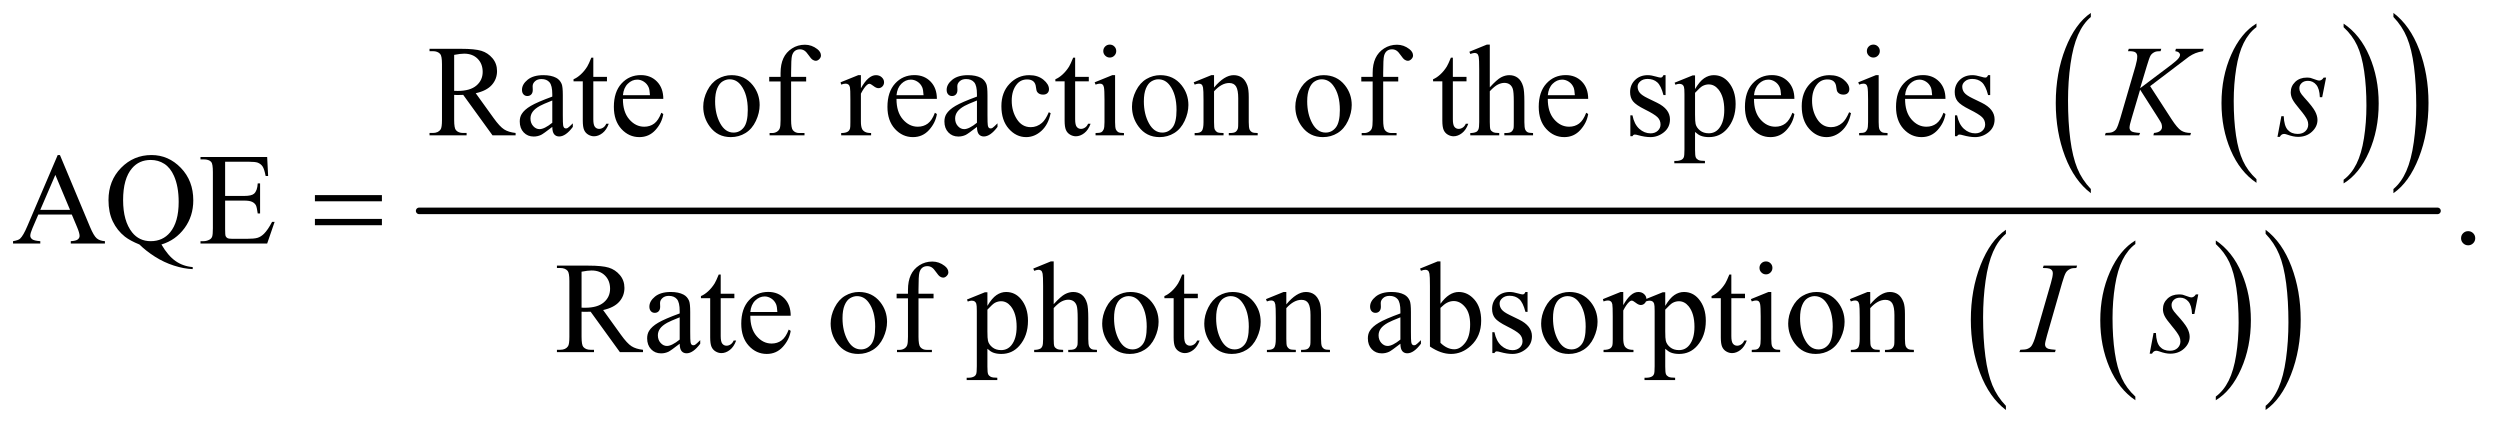 <?xml version="1.0" encoding="UTF-8"?>
<!DOCTYPE svg PUBLIC '-//W3C//DTD SVG 1.0//EN'
          'http://www.w3.org/TR/2001/REC-SVG-20010904/DTD/svg10.dtd'>
<svg stroke-dasharray="none" shape-rendering="auto" xmlns="http://www.w3.org/2000/svg" font-family="'Dialog'" text-rendering="auto" width="300" fill-opacity="1" color-interpolation="auto" color-rendering="auto" preserveAspectRatio="xMidYMid meet" font-size="12px" viewBox="0 0 300 52" fill="black" xmlns:xlink="http://www.w3.org/1999/xlink" stroke="black" image-rendering="auto" stroke-miterlimit="10" stroke-linecap="square" stroke-linejoin="miter" font-style="normal" stroke-width="1" height="52" stroke-dashoffset="0" font-weight="normal" stroke-opacity="1"
><!--Generated by the Batik Graphics2D SVG Generator--><defs id="genericDefs"
  /><g
  ><defs id="defs1"
    ><clipPath clipPathUnits="userSpaceOnUse" id="clipPath1"
      ><path d="M0.919 1.355 L191.05 1.355 L191.05 33.792 L0.919 33.792 L0.919 1.355 Z"
      /></clipPath
      ><clipPath clipPathUnits="userSpaceOnUse" id="clipPath2"
      ><path d="M29.449 43.301 L29.449 1079.621 L6123.395 1079.621 L6123.395 43.301 Z"
      /></clipPath
    ></defs
    ><g transform="scale(1.576,1.576) translate(-0.919,-1.355) matrix(0.031,0,0,0.031,0,0)"
    ><path d="M5571.984 483.781 L5571.984 492.797 Q5531.359 465.516 5508.719 412.703 Q5486.078 359.891 5486.078 297.125 Q5486.078 231.828 5509.891 178.188 Q5533.703 124.531 5571.984 101.438 L5571.984 110.25 Q5552.844 124.531 5540.547 149.312 Q5528.25 174.078 5522.172 212.188 Q5516.109 250.297 5516.109 291.656 Q5516.109 338.484 5521.703 376.281 Q5527.312 414.062 5538.828 438.938 Q5550.359 463.828 5571.984 483.781 Z" stroke="none" clip-path="url(#clipPath2)"
    /></g
    ><g transform="matrix(0.049,0,0,0.049,-1.448,-2.136)"
    ><path d="M5769 110.25 L5769 101.438 Q5809.625 128.516 5832.266 181.328 Q5854.906 234.125 5854.906 296.906 Q5854.906 362.203 5831.094 415.953 Q5807.281 469.703 5769 492.797 L5769 483.781 Q5788.297 469.5 5800.594 444.719 Q5812.891 419.953 5818.875 381.953 Q5824.875 343.938 5824.875 302.375 Q5824.875 255.75 5819.344 217.859 Q5813.828 179.953 5802.234 155.078 Q5790.641 130.203 5769 110.25 Z" stroke="none" clip-path="url(#clipPath2)"
    /></g
    ><g transform="matrix(0.049,0,0,0.049,-1.448,-2.136)"
    ><path d="M5149.984 506.484 L5149.984 516.672 Q5109.359 485.891 5086.719 426.328 Q5064.078 366.766 5064.078 295.953 Q5064.078 222.312 5087.891 161.812 Q5111.703 101.297 5149.984 75.25 L5149.984 85.188 Q5130.844 101.297 5118.547 129.25 Q5106.25 157.188 5100.172 200.172 Q5094.109 243.156 5094.109 289.797 Q5094.109 342.609 5099.703 385.234 Q5105.312 427.859 5116.828 455.922 Q5128.359 484 5149.984 506.484 Z" stroke="none" clip-path="url(#clipPath2)"
    /></g
    ><g transform="matrix(0.049,0,0,0.049,-1.448,-2.136)"
    ><path d="M5891 85.188 L5891 75.25 Q5931.625 105.797 5954.266 165.359 Q5976.906 224.922 5976.906 295.719 Q5976.906 369.375 5953.094 430 Q5929.281 490.625 5891 516.672 L5891 506.484 Q5910.297 490.391 5922.594 462.438 Q5934.891 434.5 5940.875 391.641 Q5946.875 348.766 5946.875 301.875 Q5946.875 249.312 5941.344 206.562 Q5935.828 163.812 5924.234 135.75 Q5912.641 107.688 5891 85.188 Z" stroke="none" clip-path="url(#clipPath2)"
    /></g
    ><g transform="matrix(0.049,0,0,0.049,-1.448,-2.136)"
    ><path d="M5258.984 1014.781 L5258.984 1023.797 Q5218.359 996.516 5195.719 943.703 Q5173.078 890.891 5173.078 828.125 Q5173.078 762.828 5196.891 709.188 Q5220.703 655.531 5258.984 632.438 L5258.984 641.25 Q5239.844 655.531 5227.547 680.312 Q5215.25 705.078 5209.172 743.188 Q5203.109 781.297 5203.109 822.656 Q5203.109 869.484 5208.703 907.281 Q5214.312 945.062 5225.828 969.938 Q5237.359 994.828 5258.984 1014.781 Z" stroke="none" clip-path="url(#clipPath2)"
    /></g
    ><g transform="matrix(0.049,0,0,0.049,-1.448,-2.136)"
    ><path d="M5456 641.25 L5456 632.438 Q5496.625 659.516 5519.266 712.328 Q5541.906 765.125 5541.906 827.906 Q5541.906 893.203 5518.094 946.953 Q5494.281 1000.703 5456 1023.797 L5456 1014.781 Q5475.297 1000.5 5487.594 975.719 Q5499.891 950.953 5505.875 912.953 Q5511.875 874.938 5511.875 833.375 Q5511.875 786.75 5506.344 748.859 Q5500.828 710.953 5489.234 686.078 Q5477.641 661.203 5456 641.25 Z" stroke="none" clip-path="url(#clipPath2)"
    /></g
    ><g transform="matrix(0.049,0,0,0.049,-1.448,-2.136)"
    ><path d="M4941.984 1037.484 L4941.984 1047.672 Q4901.359 1016.891 4878.719 957.328 Q4856.078 897.766 4856.078 826.953 Q4856.078 753.312 4879.891 692.812 Q4903.703 632.297 4941.984 606.25 L4941.984 616.188 Q4922.844 632.297 4910.547 660.25 Q4898.25 688.188 4892.172 731.172 Q4886.109 774.156 4886.109 820.797 Q4886.109 873.609 4891.703 916.234 Q4897.312 958.859 4908.828 986.922 Q4920.359 1015 4941.984 1037.484 Z" stroke="none" clip-path="url(#clipPath2)"
    /></g
    ><g transform="matrix(0.049,0,0,0.049,-1.448,-2.136)"
    ><path d="M5578 616.188 L5578 606.25 Q5618.625 636.797 5641.266 696.359 Q5663.906 755.922 5663.906 826.719 Q5663.906 900.375 5640.094 961 Q5616.281 1021.625 5578 1047.672 L5578 1037.484 Q5597.297 1021.391 5609.594 993.438 Q5621.891 965.5 5627.875 922.641 Q5633.875 879.766 5633.875 832.875 Q5633.875 780.312 5628.344 737.562 Q5622.828 694.812 5611.234 666.75 Q5599.641 638.688 5578 616.188 Z" stroke="none" clip-path="url(#clipPath2)"
    /></g
    ><g stroke-width="16" transform="matrix(0.049,0,0,0.049,-1.448,-2.136)" stroke-linejoin="round" stroke-linecap="round"
    ><line y2="560" fill="none" x1="1056" clip-path="url(#clipPath2)" x2="5999" y1="560"
    /></g
    ><g transform="matrix(0.049,0,0,0.049,-1.448,-2.136)"
    ><path d="M1292.25 375 L1235.688 375 L1163.969 275.938 Q1156 276.25 1151 276.25 Q1148.969 276.25 1146.625 276.172 Q1144.281 276.094 1141.781 275.938 L1141.781 337.5 Q1141.781 357.5 1146.156 362.344 Q1152.094 369.219 1163.969 369.219 L1172.25 369.219 L1172.25 375 L1081.469 375 L1081.469 369.219 L1089.438 369.219 Q1102.875 369.219 1108.656 360.469 Q1111.938 355.625 1111.938 337.5 L1111.938 200.625 Q1111.938 180.625 1107.562 175.781 Q1101.469 168.906 1089.438 168.906 L1081.469 168.906 L1081.469 163.125 L1158.656 163.125 Q1192.406 163.125 1208.422 168.047 Q1224.438 172.969 1235.609 186.172 Q1246.781 199.375 1246.781 217.656 Q1246.781 237.188 1234.047 251.562 Q1221.312 265.938 1194.594 271.875 L1238.344 332.656 Q1253.344 353.594 1264.125 360.469 Q1274.906 367.344 1292.25 369.219 L1292.25 375 ZM1141.781 266.094 Q1144.75 266.094 1146.938 266.172 Q1149.125 266.25 1150.531 266.25 Q1180.844 266.25 1196.234 253.125 Q1211.625 240 1211.625 219.688 Q1211.625 199.844 1199.203 187.422 Q1186.781 175 1166.312 175 Q1157.25 175 1141.781 177.969 L1141.781 266.094 ZM1382.094 354.375 Q1360.062 371.406 1354.438 374.062 Q1346 377.969 1336.469 377.969 Q1321.625 377.969 1312.016 367.812 Q1302.406 357.656 1302.406 341.094 Q1302.406 330.625 1307.094 322.969 Q1313.5 312.344 1329.359 302.969 Q1345.219 293.594 1382.094 280.156 L1382.094 274.531 Q1382.094 253.125 1375.297 245.156 Q1368.5 237.188 1355.531 237.188 Q1345.688 237.188 1339.906 242.5 Q1333.969 247.812 1333.969 254.688 L1334.281 263.75 Q1334.281 270.938 1330.609 274.844 Q1326.938 278.75 1321 278.75 Q1315.219 278.75 1311.547 274.688 Q1307.875 270.625 1307.875 263.594 Q1307.875 250.156 1321.625 238.906 Q1335.375 227.656 1360.219 227.656 Q1379.281 227.656 1391.469 234.062 Q1400.688 238.906 1405.062 249.219 Q1407.875 255.938 1407.875 276.719 L1407.875 325.312 Q1407.875 345.781 1408.656 350.391 Q1409.438 355 1411.234 356.562 Q1413.031 358.125 1415.375 358.125 Q1417.875 358.125 1419.75 357.031 Q1423.031 355 1432.406 345.625 L1432.406 354.375 Q1414.906 377.812 1398.969 377.812 Q1391.312 377.812 1386.781 372.5 Q1382.25 367.188 1382.094 354.375 ZM1382.094 344.219 L1382.094 289.688 Q1358.5 299.062 1351.625 302.969 Q1339.281 309.844 1333.969 317.344 Q1328.656 324.844 1328.656 333.75 Q1328.656 345 1335.375 352.422 Q1342.094 359.844 1350.844 359.844 Q1362.719 359.844 1382.094 344.219 ZM1482.562 184.844 L1482.562 231.875 L1516 231.875 L1516 242.812 L1482.562 242.812 L1482.562 335.625 Q1482.562 349.531 1486.547 354.375 Q1490.531 359.219 1496.781 359.219 Q1501.938 359.219 1506.781 356.016 Q1511.625 352.812 1514.281 346.562 L1520.375 346.562 Q1514.906 361.875 1504.906 369.609 Q1494.906 377.344 1484.281 377.344 Q1477.094 377.344 1470.219 373.359 Q1463.344 369.375 1460.062 361.953 Q1456.781 354.531 1456.781 339.062 L1456.781 242.812 L1434.125 242.812 L1434.125 237.656 Q1442.719 234.219 1451.703 226.016 Q1460.688 217.812 1467.719 206.562 Q1471.312 200.625 1477.719 184.844 L1482.562 184.844 ZM1555.062 285.781 Q1554.906 317.656 1570.531 335.781 Q1586.156 353.906 1607.25 353.906 Q1621.312 353.906 1631.703 346.172 Q1642.094 338.438 1649.125 319.688 L1653.969 322.812 Q1650.688 344.219 1634.906 361.797 Q1619.125 379.375 1595.375 379.375 Q1569.594 379.375 1551.234 359.297 Q1532.875 339.219 1532.875 305.312 Q1532.875 268.594 1551.703 248.047 Q1570.531 227.5 1598.969 227.5 Q1623.031 227.5 1638.5 243.359 Q1653.969 259.219 1653.969 285.781 L1555.062 285.781 ZM1555.062 276.719 L1621.312 276.719 Q1620.531 262.969 1618.031 257.344 Q1614.125 248.594 1606.391 243.594 Q1598.656 238.594 1590.219 238.594 Q1577.25 238.594 1567.016 248.672 Q1556.781 258.75 1555.062 276.719 ZM1821 227.656 Q1853.5 227.656 1873.188 252.344 Q1889.906 273.438 1889.906 300.781 Q1889.906 320 1880.688 339.688 Q1871.469 359.375 1855.297 369.375 Q1839.125 379.375 1819.281 379.375 Q1786.938 379.375 1767.875 353.594 Q1751.781 331.875 1751.781 304.844 Q1751.781 285.156 1761.547 265.703 Q1771.312 246.25 1787.25 236.953 Q1803.188 227.656 1821 227.656 ZM1816.156 237.812 Q1807.875 237.812 1799.516 242.734 Q1791.156 247.656 1786 260 Q1780.844 272.344 1780.844 291.719 Q1780.844 322.969 1793.266 345.625 Q1805.688 368.281 1826 368.281 Q1841.156 368.281 1851 355.781 Q1860.844 343.281 1860.844 312.812 Q1860.844 274.688 1844.438 252.812 Q1833.344 237.812 1816.156 237.812 ZM1966.938 243.125 L1966.938 337.188 Q1966.938 357.188 1971.312 362.5 Q1977.094 369.375 1986.781 369.375 L1999.75 369.375 L1999.75 375 L1914.281 375 L1914.281 369.375 L1920.688 369.375 Q1926.938 369.375 1932.094 366.25 Q1937.25 363.125 1939.203 357.812 Q1941.156 352.5 1941.156 337.188 L1941.156 243.125 L1913.344 243.125 L1913.344 231.875 L1941.156 231.875 L1941.156 222.5 Q1941.156 201.094 1948.031 186.25 Q1954.906 171.406 1969.047 162.266 Q1983.188 153.125 2000.844 153.125 Q2017.25 153.125 2031 163.75 Q2040.062 170.781 2040.062 179.531 Q2040.062 184.219 2036 188.359 Q2031.938 192.5 2027.25 192.5 Q2023.656 192.5 2019.672 189.922 Q2015.688 187.344 2009.906 178.828 Q2004.125 170.312 1999.281 167.344 Q1994.438 164.375 1988.5 164.375 Q1981.312 164.375 1976.312 168.203 Q1971.312 172.031 1969.125 180.078 Q1966.938 188.125 1966.938 221.562 L1966.938 231.875 L2003.812 231.875 L2003.812 243.125 L1966.938 243.125 ZM2137.875 227.656 L2137.875 259.844 Q2155.844 227.656 2174.75 227.656 Q2183.344 227.656 2188.969 232.891 Q2194.594 238.125 2194.594 245 Q2194.594 251.094 2190.531 255.312 Q2186.469 259.531 2180.844 259.531 Q2175.375 259.531 2168.578 254.141 Q2161.781 248.75 2158.5 248.75 Q2155.688 248.75 2152.406 251.875 Q2145.375 258.281 2137.875 272.969 L2137.875 341.562 Q2137.875 353.438 2140.844 359.531 Q2142.875 363.75 2148.031 366.562 Q2153.188 369.375 2162.875 369.375 L2162.875 375 L2089.594 375 L2089.594 369.375 Q2100.531 369.375 2105.844 365.938 Q2109.75 363.438 2111.312 357.969 Q2112.094 355.312 2112.094 342.812 L2112.094 287.344 Q2112.094 262.344 2111.078 257.578 Q2110.062 252.812 2107.328 250.625 Q2104.594 248.438 2100.531 248.438 Q2095.688 248.438 2089.594 250.781 L2088.031 245.156 L2131.312 227.656 L2137.875 227.656 ZM2225.062 285.781 Q2224.906 317.656 2240.531 335.781 Q2256.156 353.906 2277.25 353.906 Q2291.312 353.906 2301.703 346.172 Q2312.094 338.438 2319.125 319.688 L2323.969 322.812 Q2320.688 344.219 2304.906 361.797 Q2289.125 379.375 2265.375 379.375 Q2239.594 379.375 2221.234 359.297 Q2202.875 339.219 2202.875 305.312 Q2202.875 268.594 2221.703 248.047 Q2240.531 227.5 2268.969 227.5 Q2293.031 227.5 2308.5 243.359 Q2323.969 259.219 2323.969 285.781 L2225.062 285.781 ZM2225.062 276.719 L2291.312 276.719 Q2290.531 262.969 2288.031 257.344 Q2284.125 248.594 2276.391 243.594 Q2268.656 238.594 2260.219 238.594 Q2247.25 238.594 2237.016 248.672 Q2226.781 258.75 2225.062 276.719 ZM2422.094 354.375 Q2400.062 371.406 2394.438 374.062 Q2386 377.969 2376.469 377.969 Q2361.625 377.969 2352.016 367.812 Q2342.406 357.656 2342.406 341.094 Q2342.406 330.625 2347.094 322.969 Q2353.5 312.344 2369.359 302.969 Q2385.219 293.594 2422.094 280.156 L2422.094 274.531 Q2422.094 253.125 2415.297 245.156 Q2408.5 237.188 2395.531 237.188 Q2385.688 237.188 2379.906 242.5 Q2373.969 247.812 2373.969 254.688 L2374.281 263.75 Q2374.281 270.938 2370.609 274.844 Q2366.938 278.75 2361 278.75 Q2355.219 278.75 2351.547 274.688 Q2347.875 270.625 2347.875 263.594 Q2347.875 250.156 2361.625 238.906 Q2375.375 227.656 2400.219 227.656 Q2419.281 227.656 2431.469 234.062 Q2440.688 238.906 2445.062 249.219 Q2447.875 255.938 2447.875 276.719 L2447.875 325.312 Q2447.875 345.781 2448.656 350.391 Q2449.438 355 2451.234 356.562 Q2453.031 358.125 2455.375 358.125 Q2457.875 358.125 2459.75 357.031 Q2463.031 355 2472.406 345.625 L2472.406 354.375 Q2454.906 377.812 2438.969 377.812 Q2431.312 377.812 2426.781 372.5 Q2422.25 367.188 2422.094 354.375 ZM2422.094 344.219 L2422.094 289.688 Q2398.5 299.062 2391.625 302.969 Q2379.281 309.844 2373.969 317.344 Q2368.656 324.844 2368.656 333.75 Q2368.656 345 2375.375 352.422 Q2382.094 359.844 2390.844 359.844 Q2402.719 359.844 2422.094 344.219 ZM2602.562 320.625 Q2596.781 348.906 2579.906 364.141 Q2563.031 379.375 2542.562 379.375 Q2518.188 379.375 2500.062 358.906 Q2481.938 338.438 2481.938 303.594 Q2481.938 269.844 2502.016 248.75 Q2522.094 227.656 2550.219 227.656 Q2571.312 227.656 2584.906 238.828 Q2598.5 250 2598.5 262.031 Q2598.5 267.969 2594.672 271.641 Q2590.844 275.312 2583.969 275.312 Q2574.75 275.312 2570.062 269.375 Q2567.406 266.094 2566.547 256.875 Q2565.688 247.656 2560.219 242.812 Q2554.75 238.125 2545.062 238.125 Q2529.438 238.125 2519.906 249.688 Q2507.25 265 2507.25 290.156 Q2507.25 315.781 2519.828 335.391 Q2532.406 355 2553.812 355 Q2569.125 355 2581.312 344.531 Q2589.906 337.344 2598.031 318.438 L2602.562 320.625 ZM2662.562 184.844 L2662.562 231.875 L2696 231.875 L2696 242.812 L2662.562 242.812 L2662.562 335.625 Q2662.562 349.531 2666.547 354.375 Q2670.531 359.219 2676.781 359.219 Q2681.938 359.219 2686.781 356.016 Q2691.625 352.812 2694.281 346.562 L2700.375 346.562 Q2694.906 361.875 2684.906 369.609 Q2674.906 377.344 2664.281 377.344 Q2657.094 377.344 2650.219 373.359 Q2643.344 369.375 2640.062 361.953 Q2636.781 354.531 2636.781 339.062 L2636.781 242.812 L2614.125 242.812 L2614.125 237.656 Q2622.719 234.219 2631.703 226.016 Q2640.688 217.812 2647.719 206.562 Q2651.312 200.625 2657.719 184.844 L2662.562 184.844 ZM2747.406 152.812 Q2753.969 152.812 2758.578 157.422 Q2763.188 162.031 2763.188 168.594 Q2763.188 175.156 2758.578 179.844 Q2753.969 184.531 2747.406 184.531 Q2740.844 184.531 2736.156 179.844 Q2731.469 175.156 2731.469 168.594 Q2731.469 162.031 2736.078 157.422 Q2740.688 152.812 2747.406 152.812 ZM2760.375 227.656 L2760.375 342.656 Q2760.375 356.094 2762.328 360.547 Q2764.281 365 2768.109 367.188 Q2771.938 369.375 2782.094 369.375 L2782.094 375 L2712.562 375 L2712.562 369.375 Q2723.031 369.375 2726.625 367.344 Q2730.219 365.312 2732.328 360.625 Q2734.438 355.938 2734.438 342.656 L2734.438 287.5 Q2734.438 264.219 2733.031 257.344 Q2731.938 252.344 2729.594 250.391 Q2727.25 248.438 2723.188 248.438 Q2718.812 248.438 2712.562 250.781 L2710.375 245.156 L2753.5 227.656 L2760.375 227.656 ZM2871 227.656 Q2903.5 227.656 2923.188 252.344 Q2939.906 273.438 2939.906 300.781 Q2939.906 320 2930.688 339.688 Q2921.469 359.375 2905.297 369.375 Q2889.125 379.375 2869.281 379.375 Q2836.938 379.375 2817.875 353.594 Q2801.781 331.875 2801.781 304.844 Q2801.781 285.156 2811.547 265.703 Q2821.312 246.25 2837.25 236.953 Q2853.188 227.656 2871 227.656 ZM2866.156 237.812 Q2857.875 237.812 2849.516 242.734 Q2841.156 247.656 2836 260 Q2830.844 272.344 2830.844 291.719 Q2830.844 322.969 2843.266 345.625 Q2855.688 368.281 2876 368.281 Q2891.156 368.281 2901 355.781 Q2910.844 343.281 2910.844 312.812 Q2910.844 274.688 2894.438 252.812 Q2883.344 237.812 2866.156 237.812 ZM3002.719 257.969 Q3027.875 227.656 3050.688 227.656 Q3062.406 227.656 3070.844 233.516 Q3079.281 239.375 3084.281 252.812 Q3087.719 262.188 3087.719 281.562 L3087.719 342.656 Q3087.719 356.25 3089.906 361.094 Q3091.625 365 3095.453 367.188 Q3099.281 369.375 3109.594 369.375 L3109.594 375 L3038.812 375 L3038.812 369.375 L3041.781 369.375 Q3051.781 369.375 3055.766 366.328 Q3059.75 363.281 3061.312 357.344 Q3061.938 355 3061.938 342.656 L3061.938 284.062 Q3061.938 264.531 3056.859 255.703 Q3051.781 246.875 3039.75 246.875 Q3021.156 246.875 3002.719 267.188 L3002.719 342.656 Q3002.719 357.188 3004.438 360.625 Q3006.625 365.156 3010.453 367.266 Q3014.281 369.375 3026 369.375 L3026 375 L2955.219 375 L2955.219 369.375 L2958.344 369.375 Q2969.281 369.375 2973.109 363.828 Q2976.938 358.281 2976.938 342.656 L2976.938 289.531 Q2976.938 263.75 2975.766 258.125 Q2974.594 252.5 2972.172 250.469 Q2969.75 248.438 2965.688 248.438 Q2961.312 248.438 2955.219 250.781 L2952.875 245.156 L2996 227.656 L3002.719 227.656 L3002.719 257.969 ZM3271 227.656 Q3303.5 227.656 3323.188 252.344 Q3339.906 273.438 3339.906 300.781 Q3339.906 320 3330.688 339.688 Q3321.469 359.375 3305.297 369.375 Q3289.125 379.375 3269.281 379.375 Q3236.938 379.375 3217.875 353.594 Q3201.781 331.875 3201.781 304.844 Q3201.781 285.156 3211.547 265.703 Q3221.312 246.25 3237.25 236.953 Q3253.188 227.656 3271 227.656 ZM3266.156 237.812 Q3257.875 237.812 3249.516 242.734 Q3241.156 247.656 3236 260 Q3230.844 272.344 3230.844 291.719 Q3230.844 322.969 3243.266 345.625 Q3255.688 368.281 3276 368.281 Q3291.156 368.281 3301 355.781 Q3310.844 343.281 3310.844 312.812 Q3310.844 274.688 3294.438 252.812 Q3283.344 237.812 3266.156 237.812 ZM3416.938 243.125 L3416.938 337.188 Q3416.938 357.188 3421.312 362.5 Q3427.094 369.375 3436.781 369.375 L3449.75 369.375 L3449.75 375 L3364.281 375 L3364.281 369.375 L3370.688 369.375 Q3376.938 369.375 3382.094 366.25 Q3387.25 363.125 3389.203 357.812 Q3391.156 352.5 3391.156 337.188 L3391.156 243.125 L3363.344 243.125 L3363.344 231.875 L3391.156 231.875 L3391.156 222.5 Q3391.156 201.094 3398.031 186.25 Q3404.906 171.406 3419.047 162.266 Q3433.188 153.125 3450.844 153.125 Q3467.25 153.125 3481 163.75 Q3490.062 170.781 3490.062 179.531 Q3490.062 184.219 3486 188.359 Q3481.938 192.5 3477.25 192.5 Q3473.656 192.5 3469.672 189.922 Q3465.688 187.344 3459.906 178.828 Q3454.125 170.312 3449.281 167.344 Q3444.438 164.375 3438.5 164.375 Q3431.312 164.375 3426.312 168.203 Q3421.312 172.031 3419.125 180.078 Q3416.938 188.125 3416.938 221.562 L3416.938 231.875 L3453.812 231.875 L3453.812 243.125 L3416.938 243.125 ZM3587.562 184.844 L3587.562 231.875 L3621 231.875 L3621 242.812 L3587.562 242.812 L3587.562 335.625 Q3587.562 349.531 3591.547 354.375 Q3595.531 359.219 3601.781 359.219 Q3606.938 359.219 3611.781 356.016 Q3616.625 352.812 3619.281 346.562 L3625.375 346.562 Q3619.906 361.875 3609.906 369.609 Q3599.906 377.344 3589.281 377.344 Q3582.094 377.344 3575.219 373.359 Q3568.344 369.375 3565.062 361.953 Q3561.781 354.531 3561.781 339.062 L3561.781 242.812 L3539.125 242.812 L3539.125 237.656 Q3547.719 234.219 3556.703 226.016 Q3565.688 217.812 3572.719 206.562 Q3576.312 200.625 3582.719 184.844 L3587.562 184.844 ZM3678.031 152.812 L3678.031 257.5 Q3695.375 238.438 3705.531 233.047 Q3715.688 227.656 3725.844 227.656 Q3738.031 227.656 3746.781 234.375 Q3755.531 241.094 3759.75 255.469 Q3762.719 265.469 3762.719 292.031 L3762.719 342.656 Q3762.719 356.25 3764.906 361.25 Q3766.469 365 3770.219 367.188 Q3773.969 369.375 3783.969 369.375 L3783.969 375 L3713.656 375 L3713.656 369.375 L3716.938 369.375 Q3726.938 369.375 3730.844 366.328 Q3734.75 363.281 3736.312 357.344 Q3736.781 354.844 3736.781 342.656 L3736.781 292.031 Q3736.781 268.594 3734.359 261.25 Q3731.938 253.906 3726.625 250.234 Q3721.312 246.562 3713.812 246.562 Q3706.156 246.562 3697.875 250.625 Q3689.594 254.688 3678.031 267.031 L3678.031 342.656 Q3678.031 357.344 3679.672 360.938 Q3681.312 364.531 3685.766 366.953 Q3690.219 369.375 3701.156 369.375 L3701.156 375 L3630.219 375 L3630.219 369.375 Q3639.75 369.375 3645.219 366.406 Q3648.344 364.844 3650.219 360.469 Q3652.094 356.094 3652.094 342.656 L3652.094 213.125 Q3652.094 188.594 3650.922 182.969 Q3649.75 177.344 3647.328 175.312 Q3644.906 173.281 3640.844 173.281 Q3637.562 173.281 3630.219 175.781 L3628.031 170.312 L3670.844 152.812 L3678.031 152.812 ZM3820.062 285.781 Q3819.906 317.656 3835.531 335.781 Q3851.156 353.906 3872.25 353.906 Q3886.312 353.906 3896.703 346.172 Q3907.094 338.438 3914.125 319.688 L3918.969 322.812 Q3915.688 344.219 3899.906 361.797 Q3884.125 379.375 3860.375 379.375 Q3834.594 379.375 3816.234 359.297 Q3797.875 339.219 3797.875 305.312 Q3797.875 268.594 3816.703 248.047 Q3835.531 227.5 3863.969 227.5 Q3888.031 227.5 3903.5 243.359 Q3918.969 259.219 3918.969 285.781 L3820.062 285.781 ZM3820.062 276.719 L3886.312 276.719 Q3885.531 262.969 3883.031 257.344 Q3879.125 248.594 3871.391 243.594 Q3863.656 238.594 3855.219 238.594 Q3842.25 238.594 3832.016 248.672 Q3821.781 258.75 3820.062 276.719 ZM4108.5 227.656 L4108.5 276.406 L4103.344 276.406 Q4097.406 253.438 4088.109 245.156 Q4078.812 236.875 4064.438 236.875 Q4053.5 236.875 4046.781 242.656 Q4040.062 248.438 4040.062 255.469 Q4040.062 264.219 4045.062 270.469 Q4049.906 276.875 4064.75 284.062 L4087.562 295.156 Q4119.281 310.625 4119.281 335.938 Q4119.281 355.469 4104.516 367.422 Q4089.75 379.375 4071.469 379.375 Q4058.344 379.375 4041.469 374.688 Q4036.312 373.125 4033.031 373.125 Q4029.438 373.125 4027.406 377.188 L4022.25 377.188 L4022.25 326.094 L4027.406 326.094 Q4031.781 347.969 4044.125 359.062 Q4056.469 370.156 4071.781 370.156 Q4082.562 370.156 4089.359 363.828 Q4096.156 357.5 4096.156 348.594 Q4096.156 337.812 4088.578 330.469 Q4081 323.125 4058.344 311.875 Q4035.688 300.625 4028.656 291.562 Q4021.625 282.656 4021.625 269.062 Q4021.625 251.406 4033.734 239.531 Q4045.844 227.656 4065.062 227.656 Q4073.5 227.656 4085.531 231.25 Q4093.5 233.594 4096.156 233.594 Q4098.656 233.594 4100.062 232.5 Q4101.469 231.406 4103.344 227.656 L4108.5 227.656 ZM4130.688 246.094 L4174.75 228.281 L4180.688 228.281 L4180.688 261.719 Q4191.781 242.812 4202.953 235.234 Q4214.125 227.656 4226.469 227.656 Q4248.031 227.656 4262.406 244.531 Q4280.062 265.156 4280.062 298.281 Q4280.062 335.312 4258.812 359.531 Q4241.312 379.375 4214.75 379.375 Q4203.188 379.375 4194.75 376.094 Q4188.5 373.75 4180.688 366.719 L4180.688 410.312 Q4180.688 425 4182.484 428.984 Q4184.281 432.969 4188.734 435.312 Q4193.188 437.656 4204.906 437.656 L4204.906 443.438 L4129.906 443.438 L4129.906 437.656 L4133.812 437.656 Q4142.406 437.812 4148.5 434.375 Q4151.469 432.656 4153.109 428.828 Q4154.75 425 4154.75 409.375 L4154.75 274.062 Q4154.75 260.156 4153.5 256.406 Q4152.25 252.656 4149.516 250.781 Q4146.781 248.906 4142.094 248.906 Q4138.344 248.906 4132.562 251.094 L4130.688 246.094 ZM4180.688 270.938 L4180.688 324.375 Q4180.688 341.719 4182.094 347.188 Q4184.281 356.25 4192.797 363.125 Q4201.312 370 4214.281 370 Q4229.906 370 4239.594 357.812 Q4252.25 341.875 4252.25 312.969 Q4252.25 280.156 4237.875 262.5 Q4227.875 250.312 4214.125 250.312 Q4206.625 250.312 4199.281 254.062 Q4193.656 256.875 4180.688 270.938 ZM4325.062 285.781 Q4324.906 317.656 4340.531 335.781 Q4356.156 353.906 4377.25 353.906 Q4391.312 353.906 4401.703 346.172 Q4412.094 338.438 4419.125 319.688 L4423.969 322.812 Q4420.688 344.219 4404.906 361.797 Q4389.125 379.375 4365.375 379.375 Q4339.594 379.375 4321.234 359.297 Q4302.875 339.219 4302.875 305.312 Q4302.875 268.594 4321.703 248.047 Q4340.531 227.5 4368.969 227.5 Q4393.031 227.5 4408.5 243.359 Q4423.969 259.219 4423.969 285.781 L4325.062 285.781 ZM4325.062 276.719 L4391.312 276.719 Q4390.531 262.969 4388.031 257.344 Q4384.125 248.594 4376.391 243.594 Q4368.656 238.594 4360.219 238.594 Q4347.25 238.594 4337.016 248.672 Q4326.781 258.75 4325.062 276.719 ZM4562.562 320.625 Q4556.781 348.906 4539.906 364.141 Q4523.031 379.375 4502.562 379.375 Q4478.188 379.375 4460.062 358.906 Q4441.938 338.438 4441.938 303.594 Q4441.938 269.844 4462.016 248.75 Q4482.094 227.656 4510.219 227.656 Q4531.312 227.656 4544.906 238.828 Q4558.5 250 4558.5 262.031 Q4558.5 267.969 4554.672 271.641 Q4550.844 275.312 4543.969 275.312 Q4534.75 275.312 4530.062 269.375 Q4527.406 266.094 4526.547 256.875 Q4525.688 247.656 4520.219 242.812 Q4514.75 238.125 4505.062 238.125 Q4489.438 238.125 4479.906 249.688 Q4467.25 265 4467.25 290.156 Q4467.25 315.781 4479.828 335.391 Q4492.406 355 4513.812 355 Q4529.125 355 4541.312 344.531 Q4549.906 337.344 4558.031 318.438 L4562.562 320.625 ZM4617.406 152.812 Q4623.969 152.812 4628.578 157.422 Q4633.188 162.031 4633.188 168.594 Q4633.188 175.156 4628.578 179.844 Q4623.969 184.531 4617.406 184.531 Q4610.844 184.531 4606.156 179.844 Q4601.469 175.156 4601.469 168.594 Q4601.469 162.031 4606.078 157.422 Q4610.688 152.812 4617.406 152.812 ZM4630.375 227.656 L4630.375 342.656 Q4630.375 356.094 4632.328 360.547 Q4634.281 365 4638.109 367.188 Q4641.938 369.375 4652.094 369.375 L4652.094 375 L4582.562 375 L4582.562 369.375 Q4593.031 369.375 4596.625 367.344 Q4600.219 365.312 4602.328 360.625 Q4604.438 355.938 4604.438 342.656 L4604.438 287.5 Q4604.438 264.219 4603.031 257.344 Q4601.938 252.344 4599.594 250.391 Q4597.25 248.438 4593.188 248.438 Q4588.812 248.438 4582.562 250.781 L4580.375 245.156 L4623.5 227.656 L4630.375 227.656 ZM4695.062 285.781 Q4694.906 317.656 4710.531 335.781 Q4726.156 353.906 4747.25 353.906 Q4761.312 353.906 4771.703 346.172 Q4782.094 338.438 4789.125 319.688 L4793.969 322.812 Q4790.688 344.219 4774.906 361.797 Q4759.125 379.375 4735.375 379.375 Q4709.594 379.375 4691.234 359.297 Q4672.875 339.219 4672.875 305.312 Q4672.875 268.594 4691.703 248.047 Q4710.531 227.5 4738.969 227.5 Q4763.031 227.5 4778.5 243.359 Q4793.969 259.219 4793.969 285.781 L4695.062 285.781 ZM4695.062 276.719 L4761.312 276.719 Q4760.531 262.969 4758.031 257.344 Q4754.125 248.594 4746.391 243.594 Q4738.656 238.594 4730.219 238.594 Q4717.25 238.594 4707.016 248.672 Q4696.781 258.75 4695.062 276.719 ZM4903.5 227.656 L4903.5 276.406 L4898.344 276.406 Q4892.406 253.438 4883.109 245.156 Q4873.812 236.875 4859.438 236.875 Q4848.5 236.875 4841.781 242.656 Q4835.062 248.438 4835.062 255.469 Q4835.062 264.219 4840.062 270.469 Q4844.906 276.875 4859.75 284.062 L4882.562 295.156 Q4914.281 310.625 4914.281 335.938 Q4914.281 355.469 4899.516 367.422 Q4884.75 379.375 4866.469 379.375 Q4853.344 379.375 4836.469 374.688 Q4831.312 373.125 4828.031 373.125 Q4824.438 373.125 4822.406 377.188 L4817.25 377.188 L4817.25 326.094 L4822.406 326.094 Q4826.781 347.969 4839.125 359.062 Q4851.469 370.156 4866.781 370.156 Q4877.562 370.156 4884.359 363.828 Q4891.156 357.5 4891.156 348.594 Q4891.156 337.812 4883.578 330.469 Q4876 323.125 4853.344 311.875 Q4830.688 300.625 4823.656 291.562 Q4816.625 282.656 4816.625 269.062 Q4816.625 251.406 4828.734 239.531 Q4840.844 227.656 4860.062 227.656 Q4868.5 227.656 4880.531 231.25 Q4888.5 233.594 4891.156 233.594 Q4893.656 233.594 4895.062 232.5 Q4896.469 231.406 4898.344 227.656 L4903.5 227.656 Z" stroke="none" clip-path="url(#clipPath2)"
    /></g
    ><g transform="matrix(0.049,0,0,0.049,-1.448,-2.136)"
    ><path d="M205.406 569.062 L123.375 569.062 L109 602.5 Q103.688 614.844 103.688 620.938 Q103.688 625.781 108.297 629.453 Q112.906 633.125 128.219 634.219 L128.219 640 L61.5 640 L61.5 634.219 Q74.781 631.875 78.688 628.125 Q86.656 620.625 96.344 597.656 L170.875 423.281 L176.344 423.281 L250.094 599.531 Q259 620.781 266.266 627.109 Q273.531 633.438 286.5 634.219 L286.5 640 L202.906 640 L202.906 634.219 Q215.562 633.594 220.016 630 Q224.469 626.406 224.469 621.25 Q224.469 614.375 218.219 599.531 L205.406 569.062 ZM201.031 557.5 L165.094 471.875 L128.219 557.5 L201.031 557.5 ZM424.938 642.344 Q440.875 669.844 459.391 682.812 Q477.906 695.781 501.5 697.656 L501.5 702.656 Q479.938 701.875 455.406 693.984 Q430.875 686.094 408.922 672.109 Q386.969 658.125 371.031 642.344 Q348.531 633.281 335.406 623.125 Q316.344 607.969 305.797 585.859 Q295.25 563.75 295.25 533.594 Q295.25 486.094 326.031 454.688 Q356.812 423.281 400.562 423.281 Q442.125 423.281 472.516 454.766 Q502.906 486.25 502.906 534.219 Q502.906 573.125 481.266 602.5 Q459.625 631.875 424.938 642.344 ZM398.688 435.312 Q370.25 435.312 352.906 455.625 Q331.031 481.094 331.031 533.594 Q331.031 585 353.219 612.812 Q370.406 634.219 398.688 634.219 Q428.062 634.219 446.031 612.812 Q467.125 587.5 467.125 538.125 Q467.125 500.156 455.562 474.219 Q446.656 454.219 431.891 444.766 Q417.125 435.312 398.688 435.312 ZM580.875 439.688 L580.875 523.438 L627.438 523.438 Q645.562 523.438 651.656 517.969 Q659.781 510.781 660.719 492.656 L666.5 492.656 L666.5 566.406 L660.719 566.406 Q658.531 550.938 656.344 546.562 Q653.531 541.094 647.125 537.969 Q640.719 534.844 627.438 534.844 L580.875 534.844 L580.875 604.688 Q580.875 618.75 582.125 621.797 Q583.375 624.844 586.5 626.641 Q589.625 628.438 598.375 628.438 L634.312 628.438 Q652.281 628.438 660.406 625.938 Q668.531 623.438 676.031 616.094 Q685.719 606.406 695.875 586.875 L702.125 586.875 L683.844 640 L520.562 640 L520.562 634.219 L528.062 634.219 Q535.562 634.219 542.281 630.625 Q547.281 628.125 549.078 623.125 Q550.875 618.125 550.875 602.656 L550.875 465 Q550.875 444.844 546.812 440.156 Q541.188 433.906 528.062 433.906 L520.562 433.906 L520.562 428.125 L683.844 428.125 L686.188 474.531 L680.094 474.531 Q676.812 457.812 672.828 451.562 Q668.844 445.312 661.031 442.031 Q654.781 439.688 639 439.688 L580.875 439.688 ZM6074 609.688 Q6081.344 609.688 6086.344 614.766 Q6091.344 619.844 6091.344 627.031 Q6091.344 634.219 6086.266 639.297 Q6081.188 644.375 6074 644.375 Q6066.812 644.375 6061.734 639.297 Q6056.656 634.219 6056.656 627.031 Q6056.656 619.688 6061.734 614.688 Q6066.812 609.688 6074 609.688 Z" stroke="none" clip-path="url(#clipPath2)"
    /></g
    ><g transform="matrix(0.049,0,0,0.049,-1.448,-2.136)"
    ><path d="M1604.25 906 L1547.688 906 L1475.969 806.938 Q1468 807.25 1463 807.25 Q1460.969 807.25 1458.625 807.172 Q1456.281 807.094 1453.781 806.938 L1453.781 868.5 Q1453.781 888.5 1458.156 893.344 Q1464.094 900.219 1475.969 900.219 L1484.25 900.219 L1484.25 906 L1393.469 906 L1393.469 900.219 L1401.438 900.219 Q1414.875 900.219 1420.656 891.469 Q1423.938 886.625 1423.938 868.5 L1423.938 731.625 Q1423.938 711.625 1419.562 706.781 Q1413.469 699.906 1401.438 699.906 L1393.469 699.906 L1393.469 694.125 L1470.656 694.125 Q1504.406 694.125 1520.422 699.047 Q1536.438 703.969 1547.609 717.172 Q1558.781 730.375 1558.781 748.656 Q1558.781 768.188 1546.047 782.562 Q1533.312 796.938 1506.594 802.875 L1550.344 863.656 Q1565.344 884.594 1576.125 891.469 Q1586.906 898.344 1604.25 900.219 L1604.25 906 ZM1453.781 797.094 Q1456.75 797.094 1458.938 797.172 Q1461.125 797.25 1462.531 797.25 Q1492.844 797.25 1508.234 784.125 Q1523.625 771 1523.625 750.688 Q1523.625 730.844 1511.203 718.422 Q1498.781 706 1478.312 706 Q1469.25 706 1453.781 708.969 L1453.781 797.094 ZM1694.094 885.375 Q1672.062 902.406 1666.438 905.062 Q1658 908.969 1648.469 908.969 Q1633.625 908.969 1624.016 898.812 Q1614.406 888.656 1614.406 872.094 Q1614.406 861.625 1619.094 853.969 Q1625.5 843.344 1641.359 833.969 Q1657.219 824.594 1694.094 811.156 L1694.094 805.531 Q1694.094 784.125 1687.297 776.156 Q1680.5 768.188 1667.531 768.188 Q1657.688 768.188 1651.906 773.5 Q1645.969 778.812 1645.969 785.688 L1646.281 794.75 Q1646.281 801.938 1642.609 805.844 Q1638.938 809.75 1633 809.75 Q1627.219 809.75 1623.547 805.688 Q1619.875 801.625 1619.875 794.594 Q1619.875 781.156 1633.625 769.906 Q1647.375 758.656 1672.219 758.656 Q1691.281 758.656 1703.469 765.062 Q1712.688 769.906 1717.062 780.219 Q1719.875 786.938 1719.875 807.719 L1719.875 856.312 Q1719.875 876.781 1720.656 881.391 Q1721.438 886 1723.234 887.562 Q1725.031 889.125 1727.375 889.125 Q1729.875 889.125 1731.75 888.031 Q1735.031 886 1744.406 876.625 L1744.406 885.375 Q1726.906 908.812 1710.969 908.812 Q1703.312 908.812 1698.781 903.5 Q1694.25 898.188 1694.094 885.375 ZM1694.094 875.219 L1694.094 820.688 Q1670.5 830.062 1663.625 833.969 Q1651.281 840.844 1645.969 848.344 Q1640.656 855.844 1640.656 864.75 Q1640.656 876 1647.375 883.422 Q1654.094 890.844 1662.844 890.844 Q1674.719 890.844 1694.094 875.219 ZM1794.562 715.844 L1794.562 762.875 L1828 762.875 L1828 773.812 L1794.562 773.812 L1794.562 866.625 Q1794.562 880.531 1798.547 885.375 Q1802.531 890.219 1808.781 890.219 Q1813.938 890.219 1818.781 887.016 Q1823.625 883.812 1826.281 877.562 L1832.375 877.562 Q1826.906 892.875 1816.906 900.609 Q1806.906 908.344 1796.281 908.344 Q1789.094 908.344 1782.219 904.359 Q1775.344 900.375 1772.062 892.953 Q1768.781 885.531 1768.781 870.062 L1768.781 773.812 L1746.125 773.812 L1746.125 768.656 Q1754.719 765.219 1763.703 757.016 Q1772.688 748.812 1779.719 737.562 Q1783.312 731.625 1789.719 715.844 L1794.562 715.844 ZM1867.062 816.781 Q1866.906 848.656 1882.531 866.781 Q1898.156 884.906 1919.25 884.906 Q1933.312 884.906 1943.703 877.172 Q1954.094 869.438 1961.125 850.688 L1965.969 853.812 Q1962.688 875.219 1946.906 892.797 Q1931.125 910.375 1907.375 910.375 Q1881.594 910.375 1863.234 890.297 Q1844.875 870.219 1844.875 836.312 Q1844.875 799.594 1863.703 779.047 Q1882.531 758.5 1910.969 758.5 Q1935.031 758.5 1950.5 774.359 Q1965.969 790.219 1965.969 816.781 L1867.062 816.781 ZM1867.062 807.719 L1933.312 807.719 Q1932.531 793.969 1930.031 788.344 Q1926.125 779.594 1918.391 774.594 Q1910.656 769.594 1902.219 769.594 Q1889.25 769.594 1879.016 779.672 Q1868.781 789.75 1867.062 807.719 ZM2133 758.656 Q2165.5 758.656 2185.188 783.344 Q2201.906 804.438 2201.906 831.781 Q2201.906 851 2192.688 870.688 Q2183.469 890.375 2167.297 900.375 Q2151.125 910.375 2131.281 910.375 Q2098.938 910.375 2079.875 884.594 Q2063.781 862.875 2063.781 835.844 Q2063.781 816.156 2073.547 796.703 Q2083.312 777.25 2099.25 767.953 Q2115.188 758.656 2133 758.656 ZM2128.156 768.812 Q2119.875 768.812 2111.516 773.734 Q2103.156 778.656 2098 791 Q2092.844 803.344 2092.844 822.719 Q2092.844 853.969 2105.266 876.625 Q2117.688 899.281 2138 899.281 Q2153.156 899.281 2163 886.781 Q2172.844 874.281 2172.844 843.812 Q2172.844 805.688 2156.438 783.812 Q2145.344 768.812 2128.156 768.812 ZM2278.938 774.125 L2278.938 868.188 Q2278.938 888.188 2283.312 893.5 Q2289.094 900.375 2298.781 900.375 L2311.75 900.375 L2311.75 906 L2226.281 906 L2226.281 900.375 L2232.688 900.375 Q2238.938 900.375 2244.094 897.25 Q2249.25 894.125 2251.203 888.812 Q2253.156 883.5 2253.156 868.188 L2253.156 774.125 L2225.344 774.125 L2225.344 762.875 L2253.156 762.875 L2253.156 753.5 Q2253.156 732.094 2260.031 717.25 Q2266.906 702.406 2281.047 693.266 Q2295.188 684.125 2312.844 684.125 Q2329.25 684.125 2343 694.75 Q2352.062 701.781 2352.062 710.531 Q2352.062 715.219 2348 719.359 Q2343.938 723.5 2339.25 723.5 Q2335.656 723.5 2331.672 720.922 Q2327.688 718.344 2321.906 709.828 Q2316.125 701.312 2311.281 698.344 Q2306.438 695.375 2300.5 695.375 Q2293.312 695.375 2288.312 699.203 Q2283.312 703.031 2281.125 711.078 Q2278.938 719.125 2278.938 752.562 L2278.938 762.875 L2315.812 762.875 L2315.812 774.125 L2278.938 774.125 ZM2397.688 777.094 L2441.75 759.281 L2447.688 759.281 L2447.688 792.719 Q2458.781 773.812 2469.953 766.234 Q2481.125 758.656 2493.469 758.656 Q2515.031 758.656 2529.406 775.531 Q2547.062 796.156 2547.062 829.281 Q2547.062 866.312 2525.812 890.531 Q2508.312 910.375 2481.75 910.375 Q2470.188 910.375 2461.75 907.094 Q2455.5 904.75 2447.688 897.719 L2447.688 941.312 Q2447.688 956 2449.484 959.984 Q2451.281 963.969 2455.734 966.312 Q2460.188 968.656 2471.906 968.656 L2471.906 974.438 L2396.906 974.438 L2396.906 968.656 L2400.812 968.656 Q2409.406 968.812 2415.5 965.375 Q2418.469 963.656 2420.109 959.828 Q2421.75 956 2421.75 940.375 L2421.75 805.062 Q2421.75 791.156 2420.5 787.406 Q2419.25 783.656 2416.516 781.781 Q2413.781 779.906 2409.094 779.906 Q2405.344 779.906 2399.562 782.094 L2397.688 777.094 ZM2447.688 801.938 L2447.688 855.375 Q2447.688 872.719 2449.094 878.188 Q2451.281 887.25 2459.797 894.125 Q2468.312 901 2481.281 901 Q2496.906 901 2506.594 888.812 Q2519.25 872.875 2519.25 843.969 Q2519.25 811.156 2504.875 793.5 Q2494.875 781.312 2481.125 781.312 Q2473.625 781.312 2466.281 785.062 Q2460.656 787.875 2447.688 801.938 ZM2610.031 683.812 L2610.031 788.5 Q2627.375 769.438 2637.531 764.047 Q2647.688 758.656 2657.844 758.656 Q2670.031 758.656 2678.781 765.375 Q2687.531 772.094 2691.75 786.469 Q2694.719 796.469 2694.719 823.031 L2694.719 873.656 Q2694.719 887.25 2696.906 892.25 Q2698.469 896 2702.219 898.188 Q2705.969 900.375 2715.969 900.375 L2715.969 906 L2645.656 906 L2645.656 900.375 L2648.938 900.375 Q2658.938 900.375 2662.844 897.328 Q2666.75 894.281 2668.312 888.344 Q2668.781 885.844 2668.781 873.656 L2668.781 823.031 Q2668.781 799.594 2666.359 792.25 Q2663.938 784.906 2658.625 781.234 Q2653.312 777.562 2645.812 777.562 Q2638.156 777.562 2629.875 781.625 Q2621.594 785.688 2610.031 798.031 L2610.031 873.656 Q2610.031 888.344 2611.672 891.938 Q2613.312 895.531 2617.766 897.953 Q2622.219 900.375 2633.156 900.375 L2633.156 906 L2562.219 906 L2562.219 900.375 Q2571.75 900.375 2577.219 897.406 Q2580.344 895.844 2582.219 891.469 Q2584.094 887.094 2584.094 873.656 L2584.094 744.125 Q2584.094 719.594 2582.922 713.969 Q2581.75 708.344 2579.328 706.312 Q2576.906 704.281 2572.844 704.281 Q2569.562 704.281 2562.219 706.781 L2560.031 701.312 L2602.844 683.812 L2610.031 683.812 ZM2798 758.656 Q2830.5 758.656 2850.188 783.344 Q2866.906 804.438 2866.906 831.781 Q2866.906 851 2857.688 870.688 Q2848.469 890.375 2832.297 900.375 Q2816.125 910.375 2796.281 910.375 Q2763.938 910.375 2744.875 884.594 Q2728.781 862.875 2728.781 835.844 Q2728.781 816.156 2738.547 796.703 Q2748.312 777.25 2764.25 767.953 Q2780.188 758.656 2798 758.656 ZM2793.156 768.812 Q2784.875 768.812 2776.516 773.734 Q2768.156 778.656 2763 791 Q2757.844 803.344 2757.844 822.719 Q2757.844 853.969 2770.266 876.625 Q2782.688 899.281 2803 899.281 Q2818.156 899.281 2828 886.781 Q2837.844 874.281 2837.844 843.812 Q2837.844 805.688 2821.438 783.812 Q2810.344 768.812 2793.156 768.812 ZM2929.562 715.844 L2929.562 762.875 L2963 762.875 L2963 773.812 L2929.562 773.812 L2929.562 866.625 Q2929.562 880.531 2933.547 885.375 Q2937.531 890.219 2943.781 890.219 Q2948.938 890.219 2953.781 887.016 Q2958.625 883.812 2961.281 877.562 L2967.375 877.562 Q2961.906 892.875 2951.906 900.609 Q2941.906 908.344 2931.281 908.344 Q2924.094 908.344 2917.219 904.359 Q2910.344 900.375 2907.062 892.953 Q2903.781 885.531 2903.781 870.062 L2903.781 773.812 L2881.125 773.812 L2881.125 768.656 Q2889.719 765.219 2898.703 757.016 Q2907.688 748.812 2914.719 737.562 Q2918.312 731.625 2924.719 715.844 L2929.562 715.844 ZM3048 758.656 Q3080.5 758.656 3100.188 783.344 Q3116.906 804.438 3116.906 831.781 Q3116.906 851 3107.688 870.688 Q3098.469 890.375 3082.297 900.375 Q3066.125 910.375 3046.281 910.375 Q3013.938 910.375 2994.875 884.594 Q2978.781 862.875 2978.781 835.844 Q2978.781 816.156 2988.547 796.703 Q2998.312 777.25 3014.25 767.953 Q3030.188 758.656 3048 758.656 ZM3043.156 768.812 Q3034.875 768.812 3026.516 773.734 Q3018.156 778.656 3013 791 Q3007.844 803.344 3007.844 822.719 Q3007.844 853.969 3020.266 876.625 Q3032.688 899.281 3053 899.281 Q3068.156 899.281 3078 886.781 Q3087.844 874.281 3087.844 843.812 Q3087.844 805.688 3071.438 783.812 Q3060.344 768.812 3043.156 768.812 ZM3179.719 788.969 Q3204.875 758.656 3227.688 758.656 Q3239.406 758.656 3247.844 764.516 Q3256.281 770.375 3261.281 783.812 Q3264.719 793.188 3264.719 812.562 L3264.719 873.656 Q3264.719 887.25 3266.906 892.094 Q3268.625 896 3272.453 898.188 Q3276.281 900.375 3286.594 900.375 L3286.594 906 L3215.812 906 L3215.812 900.375 L3218.781 900.375 Q3228.781 900.375 3232.766 897.328 Q3236.75 894.281 3238.312 888.344 Q3238.938 886 3238.938 873.656 L3238.938 815.062 Q3238.938 795.531 3233.859 786.703 Q3228.781 777.875 3216.75 777.875 Q3198.156 777.875 3179.719 798.188 L3179.719 873.656 Q3179.719 888.188 3181.438 891.625 Q3183.625 896.156 3187.453 898.266 Q3191.281 900.375 3203 900.375 L3203 906 L3132.219 906 L3132.219 900.375 L3135.344 900.375 Q3146.281 900.375 3150.109 894.828 Q3153.938 889.281 3153.938 873.656 L3153.938 820.531 Q3153.938 794.75 3152.766 789.125 Q3151.594 783.5 3149.172 781.469 Q3146.75 779.438 3142.688 779.438 Q3138.312 779.438 3132.219 781.781 L3129.875 776.156 L3173 758.656 L3179.719 758.656 L3179.719 788.969 ZM3459.094 885.375 Q3437.062 902.406 3431.438 905.062 Q3423 908.969 3413.469 908.969 Q3398.625 908.969 3389.016 898.812 Q3379.406 888.656 3379.406 872.094 Q3379.406 861.625 3384.094 853.969 Q3390.5 843.344 3406.359 833.969 Q3422.219 824.594 3459.094 811.156 L3459.094 805.531 Q3459.094 784.125 3452.297 776.156 Q3445.5 768.188 3432.531 768.188 Q3422.688 768.188 3416.906 773.5 Q3410.969 778.812 3410.969 785.688 L3411.281 794.75 Q3411.281 801.938 3407.609 805.844 Q3403.938 809.75 3398 809.75 Q3392.219 809.75 3388.547 805.688 Q3384.875 801.625 3384.875 794.594 Q3384.875 781.156 3398.625 769.906 Q3412.375 758.656 3437.219 758.656 Q3456.281 758.656 3468.469 765.062 Q3477.688 769.906 3482.062 780.219 Q3484.875 786.938 3484.875 807.719 L3484.875 856.312 Q3484.875 876.781 3485.656 881.391 Q3486.438 886 3488.234 887.562 Q3490.031 889.125 3492.375 889.125 Q3494.875 889.125 3496.75 888.031 Q3500.031 886 3509.406 876.625 L3509.406 885.375 Q3491.906 908.812 3475.969 908.812 Q3468.312 908.812 3463.781 903.5 Q3459.25 898.188 3459.094 885.375 ZM3459.094 875.219 L3459.094 820.688 Q3435.5 830.062 3428.625 833.969 Q3416.281 840.844 3410.969 848.344 Q3405.656 855.844 3405.656 864.75 Q3405.656 876 3412.375 883.422 Q3419.094 890.844 3427.844 890.844 Q3439.719 890.844 3459.094 875.219 ZM3557.219 787.562 Q3578 758.656 3602.062 758.656 Q3624.094 758.656 3640.5 777.484 Q3656.906 796.312 3656.906 828.969 Q3656.906 867.094 3631.594 890.375 Q3609.875 910.375 3583.156 910.375 Q3570.656 910.375 3557.766 905.844 Q3544.875 901.312 3531.438 892.25 L3531.438 743.969 Q3531.438 719.594 3530.266 713.969 Q3529.094 708.344 3526.594 706.312 Q3524.094 704.281 3520.344 704.281 Q3515.969 704.281 3509.406 706.781 L3507.219 701.312 L3550.188 683.812 L3557.219 683.812 L3557.219 787.562 ZM3557.219 797.562 L3557.219 883.188 Q3565.188 891 3573.703 894.984 Q3582.219 898.969 3591.125 898.969 Q3605.344 898.969 3617.609 883.344 Q3629.875 867.719 3629.875 837.875 Q3629.875 810.375 3617.609 795.609 Q3605.344 780.844 3589.719 780.844 Q3581.438 780.844 3573.156 785.062 Q3566.906 788.188 3557.219 797.562 ZM3770.5 758.656 L3770.5 807.406 L3765.344 807.406 Q3759.406 784.438 3750.109 776.156 Q3740.812 767.875 3726.438 767.875 Q3715.5 767.875 3708.781 773.656 Q3702.062 779.438 3702.062 786.469 Q3702.062 795.219 3707.062 801.469 Q3711.906 807.875 3726.75 815.062 L3749.562 826.156 Q3781.281 841.625 3781.281 866.938 Q3781.281 886.469 3766.516 898.422 Q3751.75 910.375 3733.469 910.375 Q3720.344 910.375 3703.469 905.688 Q3698.312 904.125 3695.031 904.125 Q3691.438 904.125 3689.406 908.188 L3684.25 908.188 L3684.25 857.094 L3689.406 857.094 Q3693.781 878.969 3706.125 890.062 Q3718.469 901.156 3733.781 901.156 Q3744.562 901.156 3751.359 894.828 Q3758.156 888.5 3758.156 879.594 Q3758.156 868.812 3750.578 861.469 Q3743 854.125 3720.344 842.875 Q3697.688 831.625 3690.656 822.562 Q3683.625 813.656 3683.625 800.062 Q3683.625 782.406 3695.734 770.531 Q3707.844 758.656 3727.062 758.656 Q3735.5 758.656 3747.531 762.25 Q3755.5 764.594 3758.156 764.594 Q3760.656 764.594 3762.062 763.5 Q3763.469 762.406 3765.344 758.656 L3770.5 758.656 ZM3873 758.656 Q3905.5 758.656 3925.188 783.344 Q3941.906 804.438 3941.906 831.781 Q3941.906 851 3932.688 870.688 Q3923.469 890.375 3907.297 900.375 Q3891.125 910.375 3871.281 910.375 Q3838.938 910.375 3819.875 884.594 Q3803.781 862.875 3803.781 835.844 Q3803.781 816.156 3813.547 796.703 Q3823.312 777.25 3839.25 767.953 Q3855.188 758.656 3873 758.656 ZM3868.156 768.812 Q3859.875 768.812 3851.516 773.734 Q3843.156 778.656 3838 791 Q3832.844 803.344 3832.844 822.719 Q3832.844 853.969 3845.266 876.625 Q3857.688 899.281 3878 899.281 Q3893.156 899.281 3903 886.781 Q3912.844 874.281 3912.844 843.812 Q3912.844 805.688 3896.438 783.812 Q3885.344 768.812 3868.156 768.812 ZM4004.875 758.656 L4004.875 790.844 Q4022.844 758.656 4041.75 758.656 Q4050.344 758.656 4055.969 763.891 Q4061.594 769.125 4061.594 776 Q4061.594 782.094 4057.531 786.312 Q4053.469 790.531 4047.844 790.531 Q4042.375 790.531 4035.578 785.141 Q4028.781 779.75 4025.5 779.75 Q4022.688 779.75 4019.406 782.875 Q4012.375 789.281 4004.875 803.969 L4004.875 872.562 Q4004.875 884.438 4007.844 890.531 Q4009.875 894.75 4015.031 897.562 Q4020.188 900.375 4029.875 900.375 L4029.875 906 L3956.594 906 L3956.594 900.375 Q3967.531 900.375 3972.844 896.938 Q3976.75 894.438 3978.312 888.969 Q3979.094 886.312 3979.094 873.812 L3979.094 818.344 Q3979.094 793.344 3978.078 788.578 Q3977.062 783.812 3974.328 781.625 Q3971.594 779.438 3967.531 779.438 Q3962.688 779.438 3956.594 781.781 L3955.031 776.156 L3998.312 758.656 L4004.875 758.656 ZM4057.688 777.094 L4101.75 759.281 L4107.688 759.281 L4107.688 792.719 Q4118.781 773.812 4129.953 766.234 Q4141.125 758.656 4153.469 758.656 Q4175.031 758.656 4189.406 775.531 Q4207.062 796.156 4207.062 829.281 Q4207.062 866.312 4185.812 890.531 Q4168.312 910.375 4141.75 910.375 Q4130.188 910.375 4121.75 907.094 Q4115.5 904.75 4107.688 897.719 L4107.688 941.312 Q4107.688 956 4109.484 959.984 Q4111.281 963.969 4115.734 966.312 Q4120.188 968.656 4131.906 968.656 L4131.906 974.438 L4056.906 974.438 L4056.906 968.656 L4060.812 968.656 Q4069.406 968.812 4075.5 965.375 Q4078.469 963.656 4080.109 959.828 Q4081.75 956 4081.75 940.375 L4081.75 805.062 Q4081.75 791.156 4080.5 787.406 Q4079.25 783.656 4076.516 781.781 Q4073.781 779.906 4069.094 779.906 Q4065.344 779.906 4059.562 782.094 L4057.688 777.094 ZM4107.688 801.938 L4107.688 855.375 Q4107.688 872.719 4109.094 878.188 Q4111.281 887.25 4119.797 894.125 Q4128.312 901 4141.281 901 Q4156.906 901 4166.594 888.812 Q4179.25 872.875 4179.25 843.969 Q4179.25 811.156 4164.875 793.5 Q4154.875 781.312 4141.125 781.312 Q4133.625 781.312 4126.281 785.062 Q4120.656 787.875 4107.688 801.938 ZM4269.562 715.844 L4269.562 762.875 L4303 762.875 L4303 773.812 L4269.562 773.812 L4269.562 866.625 Q4269.562 880.531 4273.547 885.375 Q4277.531 890.219 4283.781 890.219 Q4288.938 890.219 4293.781 887.016 Q4298.625 883.812 4301.281 877.562 L4307.375 877.562 Q4301.906 892.875 4291.906 900.609 Q4281.906 908.344 4271.281 908.344 Q4264.094 908.344 4257.219 904.359 Q4250.344 900.375 4247.062 892.953 Q4243.781 885.531 4243.781 870.062 L4243.781 773.812 L4221.125 773.812 L4221.125 768.656 Q4229.719 765.219 4238.703 757.016 Q4247.688 748.812 4254.719 737.562 Q4258.312 731.625 4264.719 715.844 L4269.562 715.844 ZM4354.406 683.812 Q4360.969 683.812 4365.578 688.422 Q4370.188 693.031 4370.188 699.594 Q4370.188 706.156 4365.578 710.844 Q4360.969 715.531 4354.406 715.531 Q4347.844 715.531 4343.156 710.844 Q4338.469 706.156 4338.469 699.594 Q4338.469 693.031 4343.078 688.422 Q4347.688 683.812 4354.406 683.812 ZM4367.375 758.656 L4367.375 873.656 Q4367.375 887.094 4369.328 891.547 Q4371.281 896 4375.109 898.188 Q4378.938 900.375 4389.094 900.375 L4389.094 906 L4319.562 906 L4319.562 900.375 Q4330.031 900.375 4333.625 898.344 Q4337.219 896.312 4339.328 891.625 Q4341.438 886.938 4341.438 873.656 L4341.438 818.5 Q4341.438 795.219 4340.031 788.344 Q4338.938 783.344 4336.594 781.391 Q4334.25 779.438 4330.188 779.438 Q4325.812 779.438 4319.562 781.781 L4317.375 776.156 L4360.5 758.656 L4367.375 758.656 ZM4478 758.656 Q4510.5 758.656 4530.188 783.344 Q4546.906 804.438 4546.906 831.781 Q4546.906 851 4537.688 870.688 Q4528.469 890.375 4512.297 900.375 Q4496.125 910.375 4476.281 910.375 Q4443.938 910.375 4424.875 884.594 Q4408.781 862.875 4408.781 835.844 Q4408.781 816.156 4418.547 796.703 Q4428.312 777.25 4444.25 767.953 Q4460.188 758.656 4478 758.656 ZM4473.156 768.812 Q4464.875 768.812 4456.516 773.734 Q4448.156 778.656 4443 791 Q4437.844 803.344 4437.844 822.719 Q4437.844 853.969 4450.266 876.625 Q4462.688 899.281 4483 899.281 Q4498.156 899.281 4508 886.781 Q4517.844 874.281 4517.844 843.812 Q4517.844 805.688 4501.438 783.812 Q4490.344 768.812 4473.156 768.812 ZM4609.719 788.969 Q4634.875 758.656 4657.688 758.656 Q4669.406 758.656 4677.844 764.516 Q4686.281 770.375 4691.281 783.812 Q4694.719 793.188 4694.719 812.562 L4694.719 873.656 Q4694.719 887.25 4696.906 892.094 Q4698.625 896 4702.453 898.188 Q4706.281 900.375 4716.594 900.375 L4716.594 906 L4645.812 906 L4645.812 900.375 L4648.781 900.375 Q4658.781 900.375 4662.766 897.328 Q4666.75 894.281 4668.312 888.344 Q4668.938 886 4668.938 873.656 L4668.938 815.062 Q4668.938 795.531 4663.859 786.703 Q4658.781 777.875 4646.75 777.875 Q4628.156 777.875 4609.719 798.188 L4609.719 873.656 Q4609.719 888.188 4611.438 891.625 Q4613.625 896.156 4617.453 898.266 Q4621.281 900.375 4633 900.375 L4633 906 L4562.219 906 L4562.219 900.375 L4565.344 900.375 Q4576.281 900.375 4580.109 894.828 Q4583.938 889.281 4583.938 873.656 L4583.938 820.531 Q4583.938 794.75 4582.766 789.125 Q4581.594 783.5 4579.172 781.469 Q4576.75 779.438 4572.688 779.438 Q4568.312 779.438 4562.219 781.781 L4559.875 776.156 L4603 758.656 L4609.719 758.656 L4609.719 788.969 Z" stroke="none" clip-path="url(#clipPath2)"
    /></g
    ><g transform="matrix(0.049,0,0,0.049,-1.448,-2.136)"
    ><path d="M5295.188 254.531 L5347.688 335.625 Q5361.75 357.188 5370.969 363.203 Q5380.188 369.219 5395.188 369.219 L5393.469 375 L5303.156 375 L5304.562 369.219 Q5315.344 368.125 5319.797 364.062 Q5324.25 360 5324.25 354.844 Q5324.25 350.156 5322.688 345.781 Q5321.438 342.656 5313.625 330.469 L5270.656 263.125 L5249.875 333.281 Q5244.719 350.156 5244.719 355.938 Q5244.719 361.875 5249.094 365 Q5253.469 368.125 5270.656 369.219 L5268.156 375 L5184.406 375 L5186.438 369.219 Q5198.625 368.906 5202.844 367.031 Q5209.094 364.219 5212.062 359.844 Q5216.125 353.438 5222.062 333.281 L5259.406 205.312 Q5263.625 190.625 5263.625 181.719 Q5263.625 175.469 5259.641 172.188 Q5255.656 168.906 5244.094 168.906 L5240.969 168.906 L5242.844 163.125 L5322.375 163.125 L5320.812 168.906 Q5310.969 168.75 5306.125 171.094 Q5299.406 174.375 5296.281 179.531 Q5293.156 184.688 5287.062 205.312 L5270.656 259.688 L5345.969 202.969 Q5360.969 191.719 5365.656 185.156 Q5368.469 181.094 5368.469 177.812 Q5368.469 175 5365.578 172.344 Q5362.688 169.688 5356.75 168.906 L5358.312 163.125 L5426.125 163.125 L5424.719 168.906 Q5413.625 170.781 5406.047 173.828 Q5398.469 176.875 5390.5 182.188 Q5388.156 183.75 5360.031 205.312 L5295.188 254.531 ZM5726.094 233.594 L5716.562 281.562 L5710.781 281.562 Q5710 260.625 5701.875 251.094 Q5693.75 241.562 5681.719 241.562 Q5672.031 241.562 5666.328 246.875 Q5660.625 252.188 5660.625 259.688 Q5660.625 264.844 5662.891 269.531 Q5665.156 274.219 5672.812 282.656 Q5693.125 304.844 5699.062 316.094 Q5705 327.344 5705 337.344 Q5705 353.594 5691.484 366.172 Q5677.969 378.75 5657.344 378.75 Q5646.094 378.75 5631.406 373.438 Q5626.25 371.562 5623.438 371.562 Q5616.406 371.562 5612.812 378.75 L5607.031 378.75 L5616.562 328.125 L5622.344 328.125 Q5623.281 351.875 5632.188 361.719 Q5641.094 371.562 5656.562 371.562 Q5668.438 371.562 5675.391 364.922 Q5682.344 358.281 5682.344 348.594 Q5682.344 342.344 5679.844 337.031 Q5675.469 327.656 5661.484 311.094 Q5647.5 294.531 5643.516 286.25 Q5639.531 277.969 5639.531 269.688 Q5639.531 254.531 5650.547 244.062 Q5661.562 233.594 5678.906 233.594 Q5683.906 233.594 5687.969 234.375 Q5690.156 234.844 5698.203 237.891 Q5706.25 240.938 5708.906 240.938 Q5715.625 240.938 5720.156 233.594 L5726.094 233.594 Z" stroke="none" clip-path="url(#clipPath2)"
    /></g
    ><g transform="matrix(0.049,0,0,0.049,-1.448,-2.136)"
    ><path d="M5063.906 900.219 L5062.188 906 L4975 906 L4977.188 900.219 Q4990.312 899.906 4994.531 898.031 Q5001.406 895.375 5004.688 890.688 Q5009.844 883.344 5015.312 864.438 L5052.188 736.625 Q5056.875 720.688 5056.875 712.562 Q5056.875 708.5 5054.844 705.688 Q5052.812 702.875 5048.672 701.391 Q5044.531 699.906 5032.5 699.906 L5034.375 694.125 L5116.25 694.125 L5114.531 699.906 Q5104.531 699.75 5099.688 702.094 Q5092.656 705.219 5088.984 711 Q5085.312 716.781 5079.531 736.625 L5042.812 864.438 Q5037.812 882.094 5037.812 886.938 Q5037.812 890.844 5039.766 893.578 Q5041.719 896.312 5046.016 897.797 Q5050.312 899.281 5063.906 900.219 ZM5413.094 764.594 L5403.562 812.562 L5397.781 812.562 Q5397 791.625 5388.875 782.094 Q5380.75 772.562 5368.719 772.562 Q5359.031 772.562 5353.328 777.875 Q5347.625 783.188 5347.625 790.688 Q5347.625 795.844 5349.891 800.531 Q5352.156 805.219 5359.812 813.656 Q5380.125 835.844 5386.062 847.094 Q5392 858.344 5392 868.344 Q5392 884.594 5378.484 897.172 Q5364.969 909.75 5344.344 909.75 Q5333.094 909.75 5318.406 904.438 Q5313.25 902.562 5310.438 902.562 Q5303.406 902.562 5299.812 909.75 L5294.031 909.75 L5303.562 859.125 L5309.344 859.125 Q5310.281 882.875 5319.188 892.719 Q5328.094 902.562 5343.562 902.562 Q5355.438 902.562 5362.391 895.922 Q5369.344 889.281 5369.344 879.594 Q5369.344 873.344 5366.844 868.031 Q5362.469 858.656 5348.484 842.094 Q5334.5 825.531 5330.516 817.25 Q5326.531 808.969 5326.531 800.688 Q5326.531 785.531 5337.547 775.062 Q5348.562 764.594 5365.906 764.594 Q5370.906 764.594 5374.969 765.375 Q5377.156 765.844 5385.203 768.891 Q5393.25 771.938 5395.906 771.938 Q5402.625 771.938 5407.156 764.594 L5413.094 764.594 Z" stroke="none" clip-path="url(#clipPath2)"
    /></g
    ><g transform="matrix(0.049,0,0,0.049,-1.448,-2.136)"
    ><path d="M800.781 521.406 L964.844 521.406 L964.844 536.562 L800.781 536.562 L800.781 521.406 ZM800.781 579.688 L964.844 579.688 L964.844 595.156 L800.781 595.156 L800.781 579.688 Z" stroke="none" clip-path="url(#clipPath2)"
    /></g
  ></g
></svg
>

